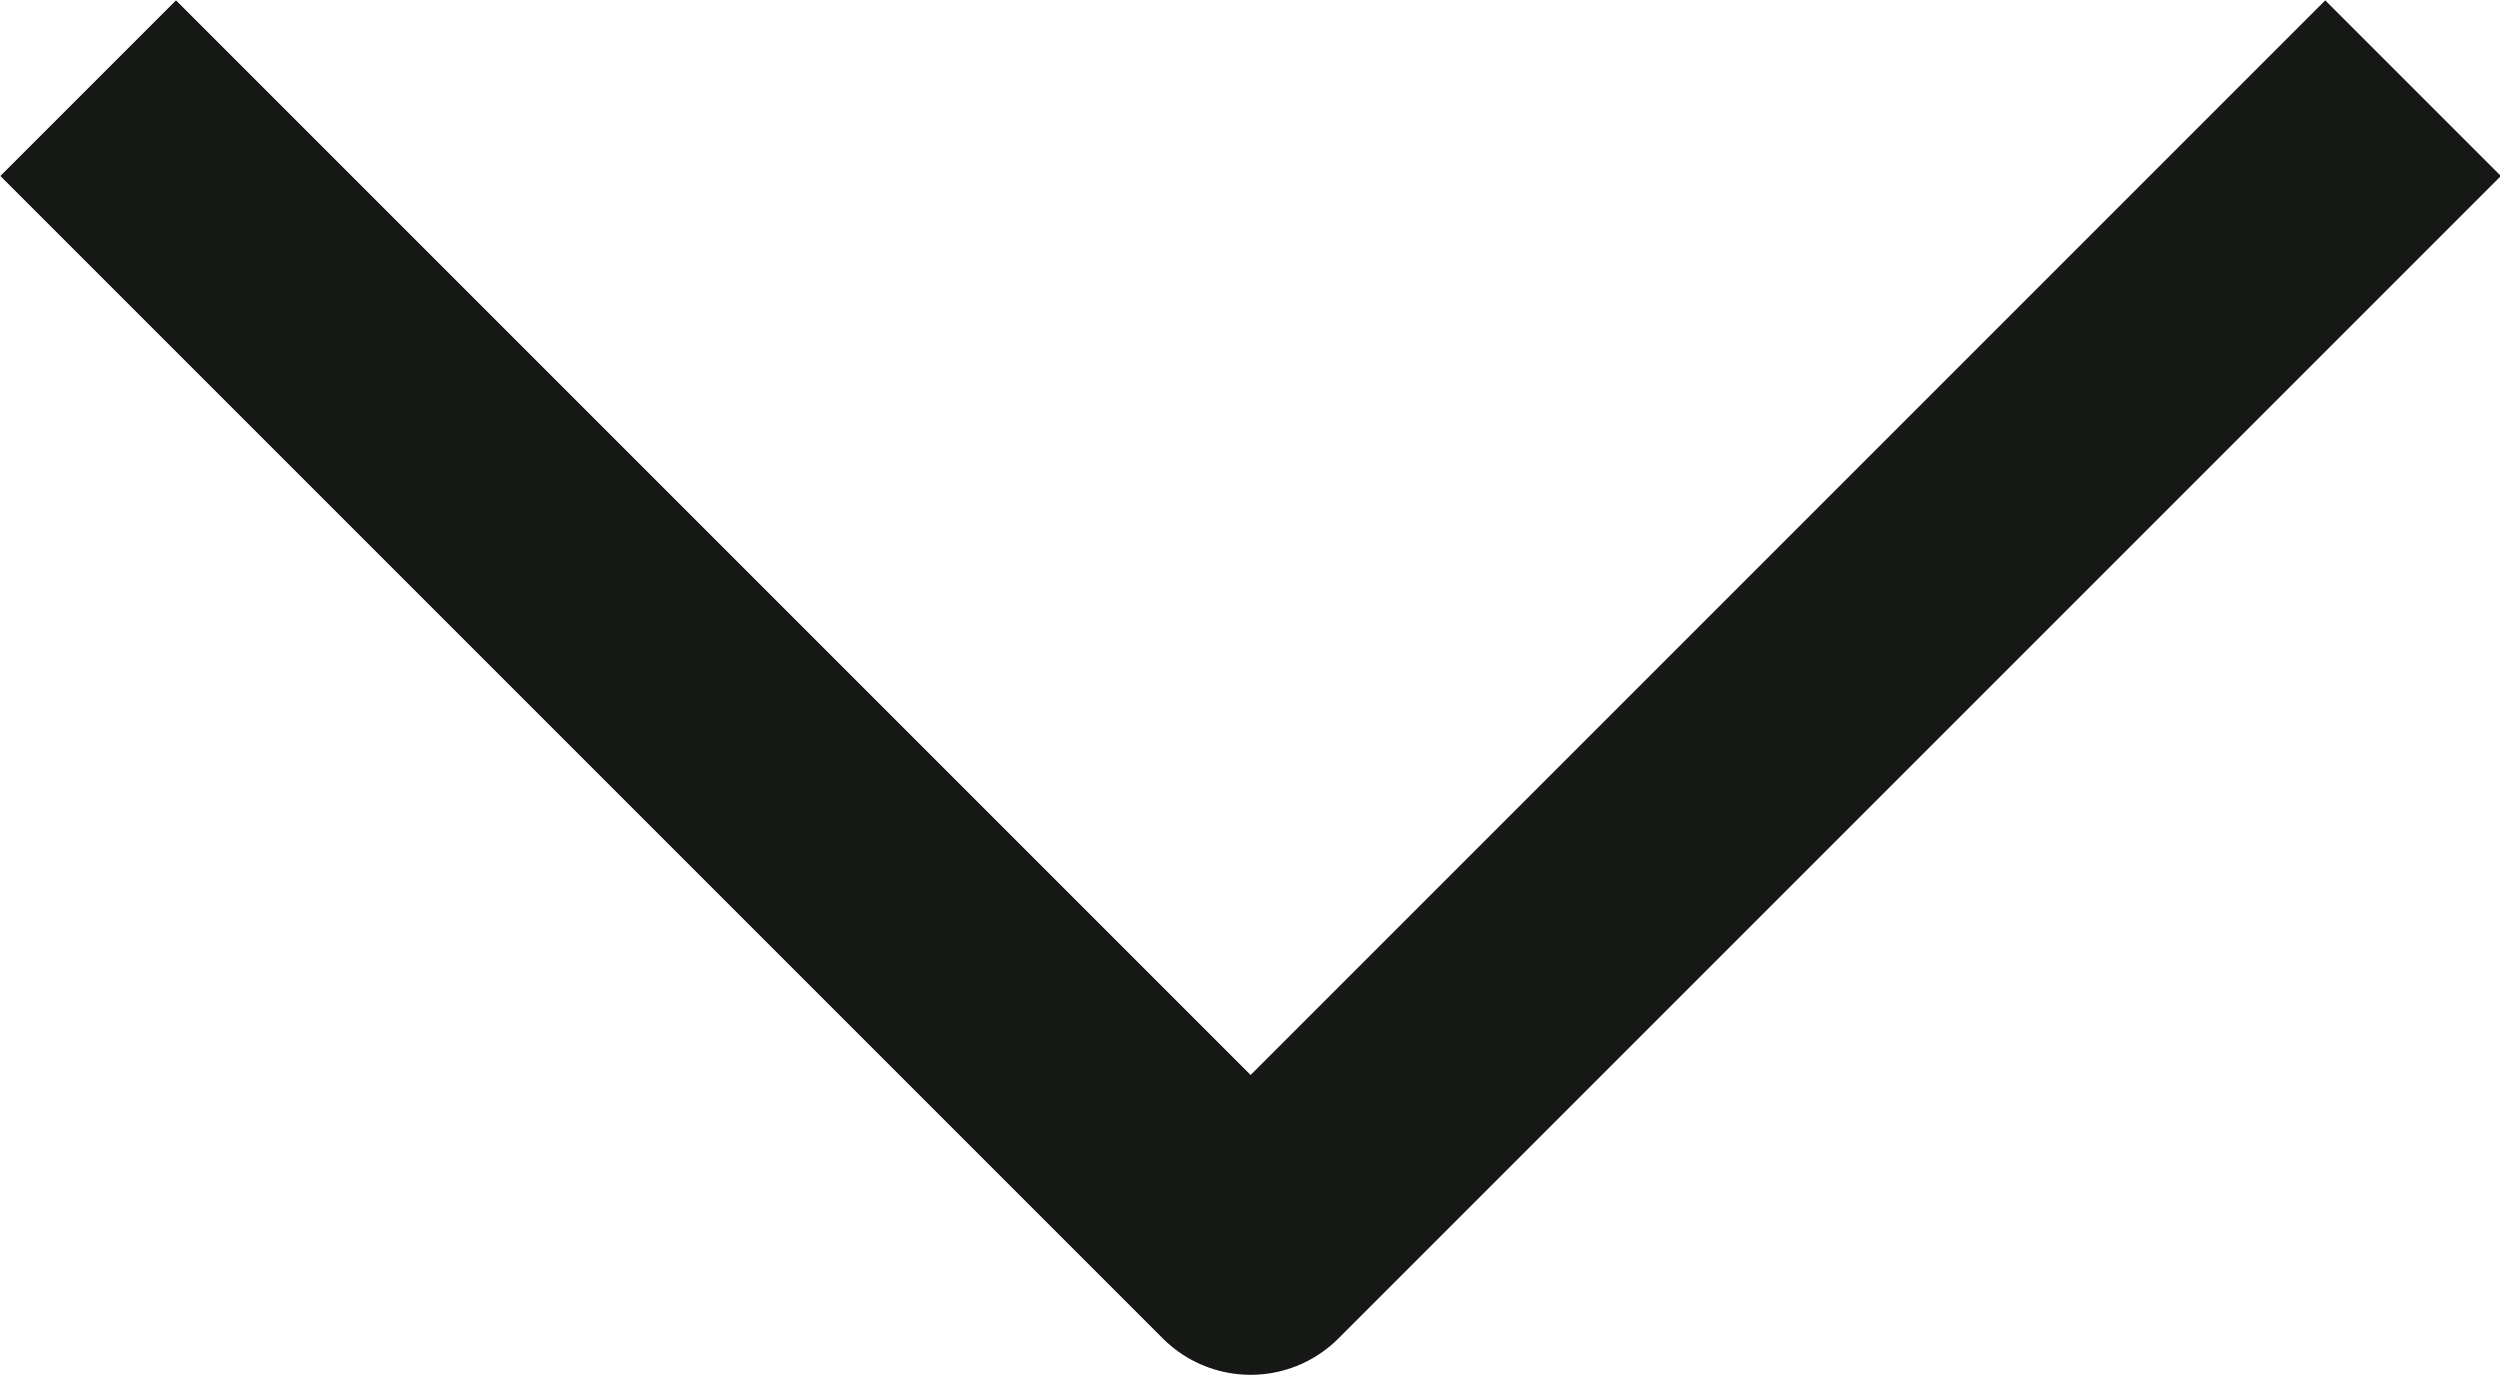 <svg id="_レイヤー_2" data-name="レイヤー_2" xmlns="http://www.w3.org/2000/svg" width="20.13" height="11.07" viewBox="0 0 20.13 11.07"><path fill="none" stroke="#161815" stroke-linejoin="round" stroke-width="2" d="M.71.71l9.36 9.36L19.43.71" id="Dimensions"/></svg>
